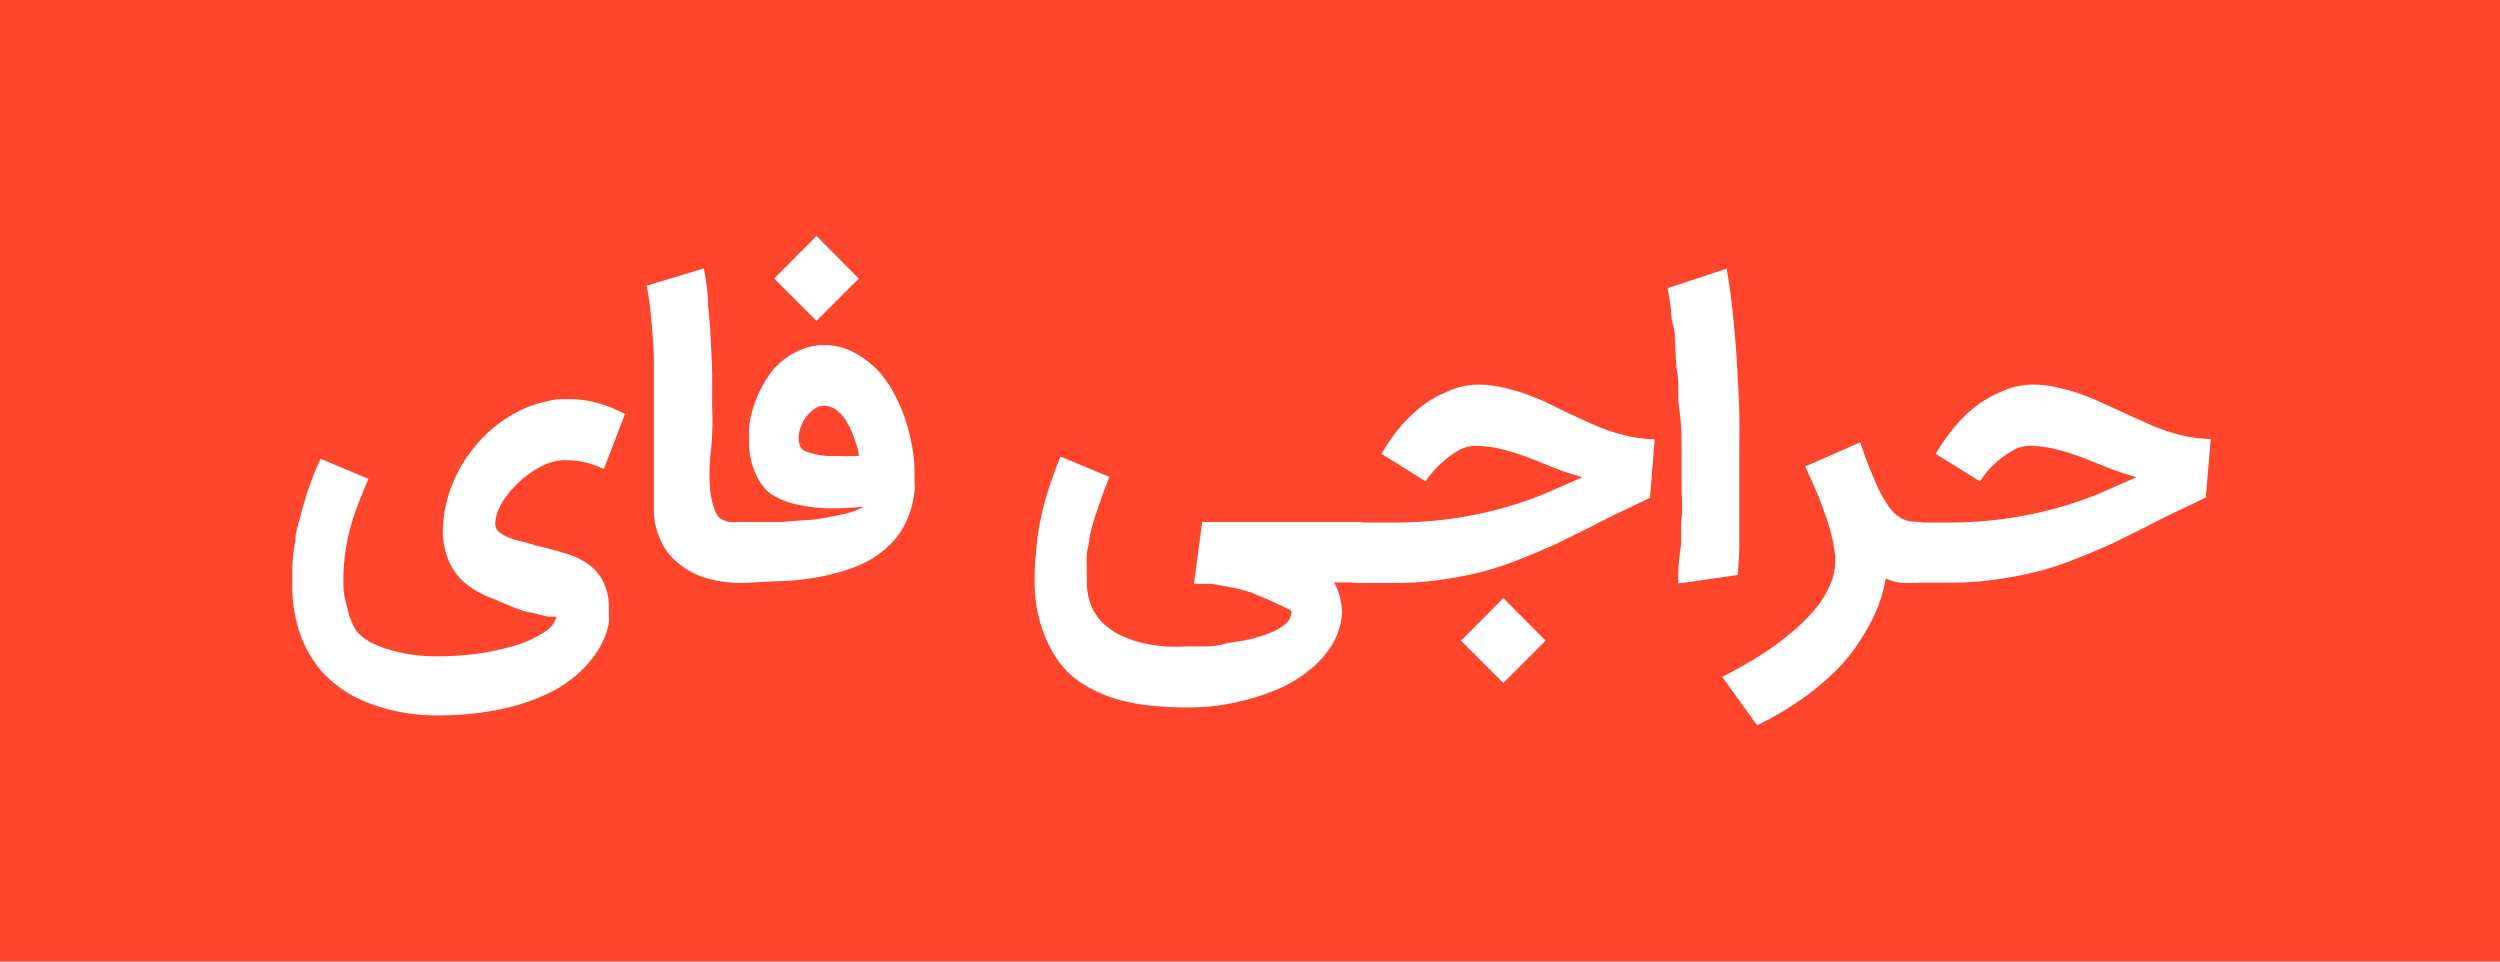 <svg id="Layer_1" data-name="Layer 1" xmlns="http://www.w3.org/2000/svg" viewBox="0 0 91 35"><defs><style>.cls-1{fill:#ff462d;}.cls-2{fill:#fff;}</style></defs><rect class="cls-1" width="91" height="35"/><path class="cls-2" d="M19.9,14.61a3.1,3.1,0,0,1,.42-.08l.43,0a3.65,3.65,0,0,1,1,.14,4.85,4.85,0,0,1,1,.4l-.77,2a4.17,4.17,0,0,0-.64-.23,2.29,2.29,0,0,0-.56-.08,2.1,2.1,0,0,0-.41,0,1.92,1.92,0,0,0-.48.13,3.14,3.14,0,0,0-.51.27,4.66,4.66,0,0,0-.49.39,3.57,3.57,0,0,0-.42.46,2.49,2.49,0,0,0-.31.51,1.37,1.37,0,0,0-.13.5.39.39,0,0,0,.11.32,1.23,1.23,0,0,0,.34.21,2.6,2.6,0,0,0,.47.15,5.26,5.26,0,0,1,.53.15l.21.05c.29.07.59.15.88.24a2.67,2.67,0,0,1,.8.37,1.73,1.73,0,0,1,.57.63,2,2,0,0,1,.22,1,2.35,2.35,0,0,1,0,.26,1.45,1.45,0,0,1,0,.28,2.53,2.53,0,0,1-.25.73,3.34,3.34,0,0,1-.45.68,4.56,4.56,0,0,1-.63.61,4.82,4.82,0,0,1-.79.5,7.56,7.56,0,0,1-1.83.62,11,11,0,0,1-2.21.22,6.86,6.86,0,0,1-2.5-.42,4.49,4.49,0,0,1-1.81-1.2,4.33,4.33,0,0,1-.79-1.42,5.14,5.14,0,0,1-.26-1.62c0-.12,0-.24,0-.36l0-.34a6.39,6.39,0,0,1,.11-1c0-.32.12-.63.19-.91s.15-.55.23-.8.16-.45.23-.64.13-.33.18-.43l.09-.2,1.74.73-.33.8c-.1.26-.2.53-.28.81a7,7,0,0,0-.2.87,7.52,7.52,0,0,0-.1,1c0,.05,0,.11,0,.17a.92.92,0,0,0,0,.16,2.54,2.54,0,0,0,.14.86A2.2,2.2,0,0,0,13,23a1.93,1.93,0,0,0,.49.38,3.31,3.31,0,0,0,.69.27,4.94,4.94,0,0,0,.82.18,6.54,6.54,0,0,0,.89.06,10.66,10.66,0,0,0,1.65-.12,9.44,9.44,0,0,0,1.36-.32,3.92,3.92,0,0,0,.94-.46.9.9,0,0,0,.41-.54h-.08l-.18,0-.24-.05-.28-.07-.38-.08A11.34,11.34,0,0,1,18,21.81a3.4,3.4,0,0,1-1-.53,2.24,2.24,0,0,1-.64-.81,2.83,2.83,0,0,1-.24-1.24,4.74,4.74,0,0,1,.33-1.56,5,5,0,0,1,.81-1.38,4.81,4.81,0,0,1,1.18-1.07,4.21,4.21,0,0,1,1.47-.61Z"/><path class="cls-2" d="M27,21.22A4.57,4.57,0,0,1,25.57,21a2.91,2.91,0,0,1-1.05-.65,2.12,2.12,0,0,1-.43-.59,2.91,2.91,0,0,1-.22-.6,2.86,2.86,0,0,1-.07-.56c0-.18,0-.33,0-.45v-.11c0-.17,0-.42,0-.74s0-.7,0-1.14V14.73c0-.52,0-1,0-1.56s-.05-1-.09-1.51a11.73,11.73,0,0,0-.17-1.26l2.08-.63a10.85,10.85,0,0,1,.15,1.08c0,.41.07.85.09,1.3s.05.91.06,1.37,0,.89,0,1.28a8.56,8.56,0,0,1,0,1c0,.33-.06.66-.08,1a7,7,0,0,0,0,.92,3,3,0,0,0,.19.88.7.7,0,0,0,.15.24.68.68,0,0,0,.22.12,1.26,1.26,0,0,0,.28.05H27a1.07,1.07,0,0,1,.43.09,1.16,1.16,0,0,1,.59.59,1.07,1.07,0,0,1,.09.43,1,1,0,0,1-.09.43,1.21,1.21,0,0,1-.24.35,1,1,0,0,1-.35.23A1.07,1.07,0,0,1,27,21.22Z"/><path class="cls-2" d="M25.91,20.12a1.22,1.22,0,0,1,.08-.43,1.09,1.09,0,0,1,.24-.35,1.13,1.13,0,0,1,.36-.24A1.22,1.22,0,0,1,27,19h.64l.81,0,.88-.07c.3,0,.58-.06.85-.11s.52-.1.74-.16a2.38,2.38,0,0,0,.52-.22,10,10,0,0,1-1.3.06,5.42,5.42,0,0,1-1.05-.12,2.78,2.78,0,0,1-.8-.27,1.36,1.36,0,0,1-.5-.39h0a2.24,2.24,0,0,1-.35-.64,2.53,2.53,0,0,1-.17-1,5.28,5.28,0,0,1,0-.58,4.23,4.23,0,0,1,.84-2h0A2.6,2.6,0,0,1,29,12.8a2.19,2.19,0,0,1,1-.24,2.32,2.32,0,0,1,1.05.25,3.67,3.67,0,0,1,.93.7,4.4,4.4,0,0,1,.54.77,5.85,5.85,0,0,1,.41.92,6.8,6.8,0,0,1,.26,1,5.36,5.36,0,0,1,.1,1.06c0,.1,0,.21,0,.31a2.66,2.66,0,0,1,0,.3,3.53,3.53,0,0,1-.37,1.25,2.88,2.88,0,0,1-.73.89,3.51,3.51,0,0,1-1,.6,7.53,7.53,0,0,1-1.22.36,9.85,9.85,0,0,1-1.37.18c-.47,0-.95.05-1.44.06H27a1,1,0,0,1-.43-.09,1.12,1.12,0,0,1-.35-.23,1,1,0,0,1-.32-.78ZM29.72,8.59l1.54,1.55-1.54,1.54-1.54-1.54ZM30,14.77a.56.56,0,0,0-.32.09,1.27,1.27,0,0,0-.3.27,1.3,1.3,0,0,0-.22.38,1.15,1.15,0,0,0-.09.44.68.68,0,0,0,.09.35.36.36,0,0,0,.2.14,2.47,2.47,0,0,0,.35.1,3.11,3.11,0,0,0,.44.06l.46,0a2.54,2.54,0,0,0,.39,0l.26,0c0-.21-.1-.42-.16-.63a3.08,3.08,0,0,0-.26-.58,1.44,1.44,0,0,0-.36-.44A.78.78,0,0,0,30,14.77Z"/><path class="cls-2" d="M43.17,25.75a12.23,12.23,0,0,1-1.33-.07,7,7,0,0,1-1.32-.27,5,5,0,0,1-1.19-.57,3.21,3.21,0,0,1-.92-.95,4.78,4.78,0,0,1-.55-1.24,5.41,5.41,0,0,1-.2-1.51A10.57,10.57,0,0,1,37.72,20a8.1,8.1,0,0,1,.16-1.1,9.43,9.43,0,0,1,.29-1.1c.12-.37.26-.76.43-1.18l1.78.74c-.13.34-.25.64-.34.91s-.18.51-.24.73a4.48,4.48,0,0,0-.15.61c0,.19-.07.36-.09.53a4.32,4.32,0,0,0,0,.5c0,.17,0,.34,0,.52a2.31,2.31,0,0,0,.17.91,1.85,1.85,0,0,0,.45.64,2.54,2.54,0,0,0,.66.44,4.1,4.1,0,0,0,.77.26,5.59,5.59,0,0,0,.82.12,7.28,7.28,0,0,0,.78,0l.54,0c.23,0,.49,0,.77-.08s.57-.09.87-.16a4.42,4.42,0,0,0,.8-.24,1.94,1.94,0,0,0,.59-.33.59.59,0,0,0,.23-.45s0-.05-.11-.1L46.54,22l-.46-.21-.56-.23h0a6.49,6.49,0,0,0-.7-.18l-.72-.13-.14,0-.18,0-.18,0-.14,0L43.76,19h5.58a1,1,0,0,1,.77.32,1.09,1.09,0,0,1,.24.35,1.07,1.07,0,0,1,0,.86,1.21,1.21,0,0,1-.24.35,1.15,1.15,0,0,1-.77.32h-.78a2.41,2.41,0,0,1,.22.56,3.7,3.7,0,0,1,.07.48,2.49,2.49,0,0,1-.33,1.17,3.43,3.43,0,0,1-.76.9A4.74,4.74,0,0,1,46.7,25a7.62,7.62,0,0,1-1.21.44,9.12,9.12,0,0,1-1.22.25A8.9,8.9,0,0,1,43.17,25.75Z"/><path class="cls-2" d="M48.32,20.12a1,1,0,0,1,.09-.43.93.93,0,0,1,.23-.35A1.13,1.13,0,0,1,49,19.1a1.26,1.26,0,0,1,.43-.08h1.34a14.65,14.65,0,0,0,2.07-.14,14.38,14.38,0,0,0,1.76-.36A13.59,13.59,0,0,0,56.16,18l1.44-.63a9.77,9.77,0,0,1-1-.33l-.95-.38c-.32-.12-.64-.22-1-.31a3.85,3.85,0,0,0-.94-.12,1.25,1.25,0,0,0-.63.17,3.23,3.23,0,0,0-.55.4,3.35,3.35,0,0,0-.42.43,2.38,2.38,0,0,0-.22.29l-1.6-1a6.38,6.38,0,0,1,.62-.91,5.43,5.43,0,0,1,.8-.79,3.86,3.86,0,0,1,.94-.55A2.71,2.71,0,0,1,53.81,14a3.81,3.81,0,0,1,.82.09,8.3,8.3,0,0,1,.82.22c.27.1.54.2.8.32L57,15l.75.34c.24.12.5.22.76.32a7.66,7.66,0,0,0,.82.23,5.28,5.28,0,0,0,.9.1l-.17,2.13-1,.48q-.6.28-1.2.6l-1.22.6c-.42.19-.85.37-1.28.54A11.32,11.32,0,0,1,54,20.8a13.37,13.37,0,0,1-1.53.3,11.61,11.61,0,0,1-1.72.12H49.43a1.07,1.07,0,0,1-.43-.09,1.31,1.31,0,0,1-.36-.23,1,1,0,0,1-.23-.35A1,1,0,0,1,48.32,20.12Zm6.4,1.65,1.54,1.55-1.54,1.54-1.54-1.54Z"/><path class="cls-2" d="M61.09,21.24c0-.38,0-.78.07-1.18s0-.82.05-1.21,0-.79,0-1.17,0-.72,0-1c0-.66,0-1.24-.08-1.74s0-.94-.07-1.32-.06-.73-.08-1,0-.55-.08-.79-.06-.47-.09-.68-.07-.43-.11-.66l2.15-.71c.11.62.19,1.25.25,1.88s.11,1.24.14,1.81.06,1.12.07,1.61,0,.92,0,1.28,0,.66,0,1,0,.76,0,1.16l0,1.21q0,.62-.06,1.2Z"/><path class="cls-2" d="M69.67,21.22l-.43,0a2.06,2.06,0,0,1-.6-.16,5.33,5.33,0,0,1-.57,1.64,7.64,7.64,0,0,1-1,1.46,9.49,9.49,0,0,1-1.42,1.24,11.55,11.55,0,0,1-1.69,1l-1.27-1.76c.33-.17.66-.35,1-.55s.65-.4.95-.62a10.17,10.17,0,0,0,.85-.69,6.74,6.74,0,0,0,.69-.74,3.71,3.71,0,0,0,.45-.79,1.9,1.9,0,0,0,.17-.81v-.06s0-.06,0-.08v-.07h0a5.86,5.86,0,0,0-.14-.77,7.16,7.16,0,0,0-.23-.75c-.09-.26-.19-.53-.31-.81s-.26-.59-.41-.92l2-.88c.19.56.36,1,.53,1.39a5.08,5.08,0,0,0,.47.89,1.49,1.49,0,0,0,.47.47,1,1,0,0,0,.5.14h0a1.07,1.07,0,0,1,.43.09,1.16,1.16,0,0,1,.59.59,1.2,1.2,0,0,1,0,.86,1.21,1.21,0,0,1-.24.35,1.15,1.15,0,0,1-.35.22A1.08,1.08,0,0,1,69.67,21.22Z"/><path class="cls-2" d="M68.49,20.12a1,1,0,0,1,.09-.43,1.09,1.09,0,0,1,.24-.35,1.21,1.21,0,0,1,.35-.24,1.27,1.27,0,0,1,.44-.08h1.33A14.65,14.65,0,0,0,73,18.88a14.55,14.55,0,0,0,1.77-.36A14.1,14.1,0,0,0,76.33,18l1.44-.63a9.77,9.77,0,0,1-1-.33l-.95-.38c-.32-.12-.63-.22-1-.31a3.79,3.79,0,0,0-.94-.12,1.19,1.19,0,0,0-.62.17,3.42,3.42,0,0,0-1.19,1.12l-1.61-1a7.43,7.43,0,0,1,.63-.91,5.36,5.36,0,0,1,.79-.79,4.06,4.06,0,0,1,.94-.55A2.75,2.75,0,0,1,74,14a3.75,3.75,0,0,1,.82.09,7.62,7.62,0,0,1,.82.22c.27.1.54.2.8.32l.79.36.75.34c.25.12.5.22.77.32a7.06,7.06,0,0,0,.82.23,5.06,5.06,0,0,0,.9.1l-.18,2.13-1,.48q-.6.28-1.2.6l-1.22.6c-.42.19-.84.37-1.28.54a11.75,11.75,0,0,1-1.38.46,13.37,13.37,0,0,1-1.53.3,11.85,11.85,0,0,1-1.73.12H69.61a1.08,1.08,0,0,1-.44-.09,1.41,1.41,0,0,1-.35-.23,1.21,1.21,0,0,1-.24-.35A1,1,0,0,1,68.49,20.12Z"/></svg>